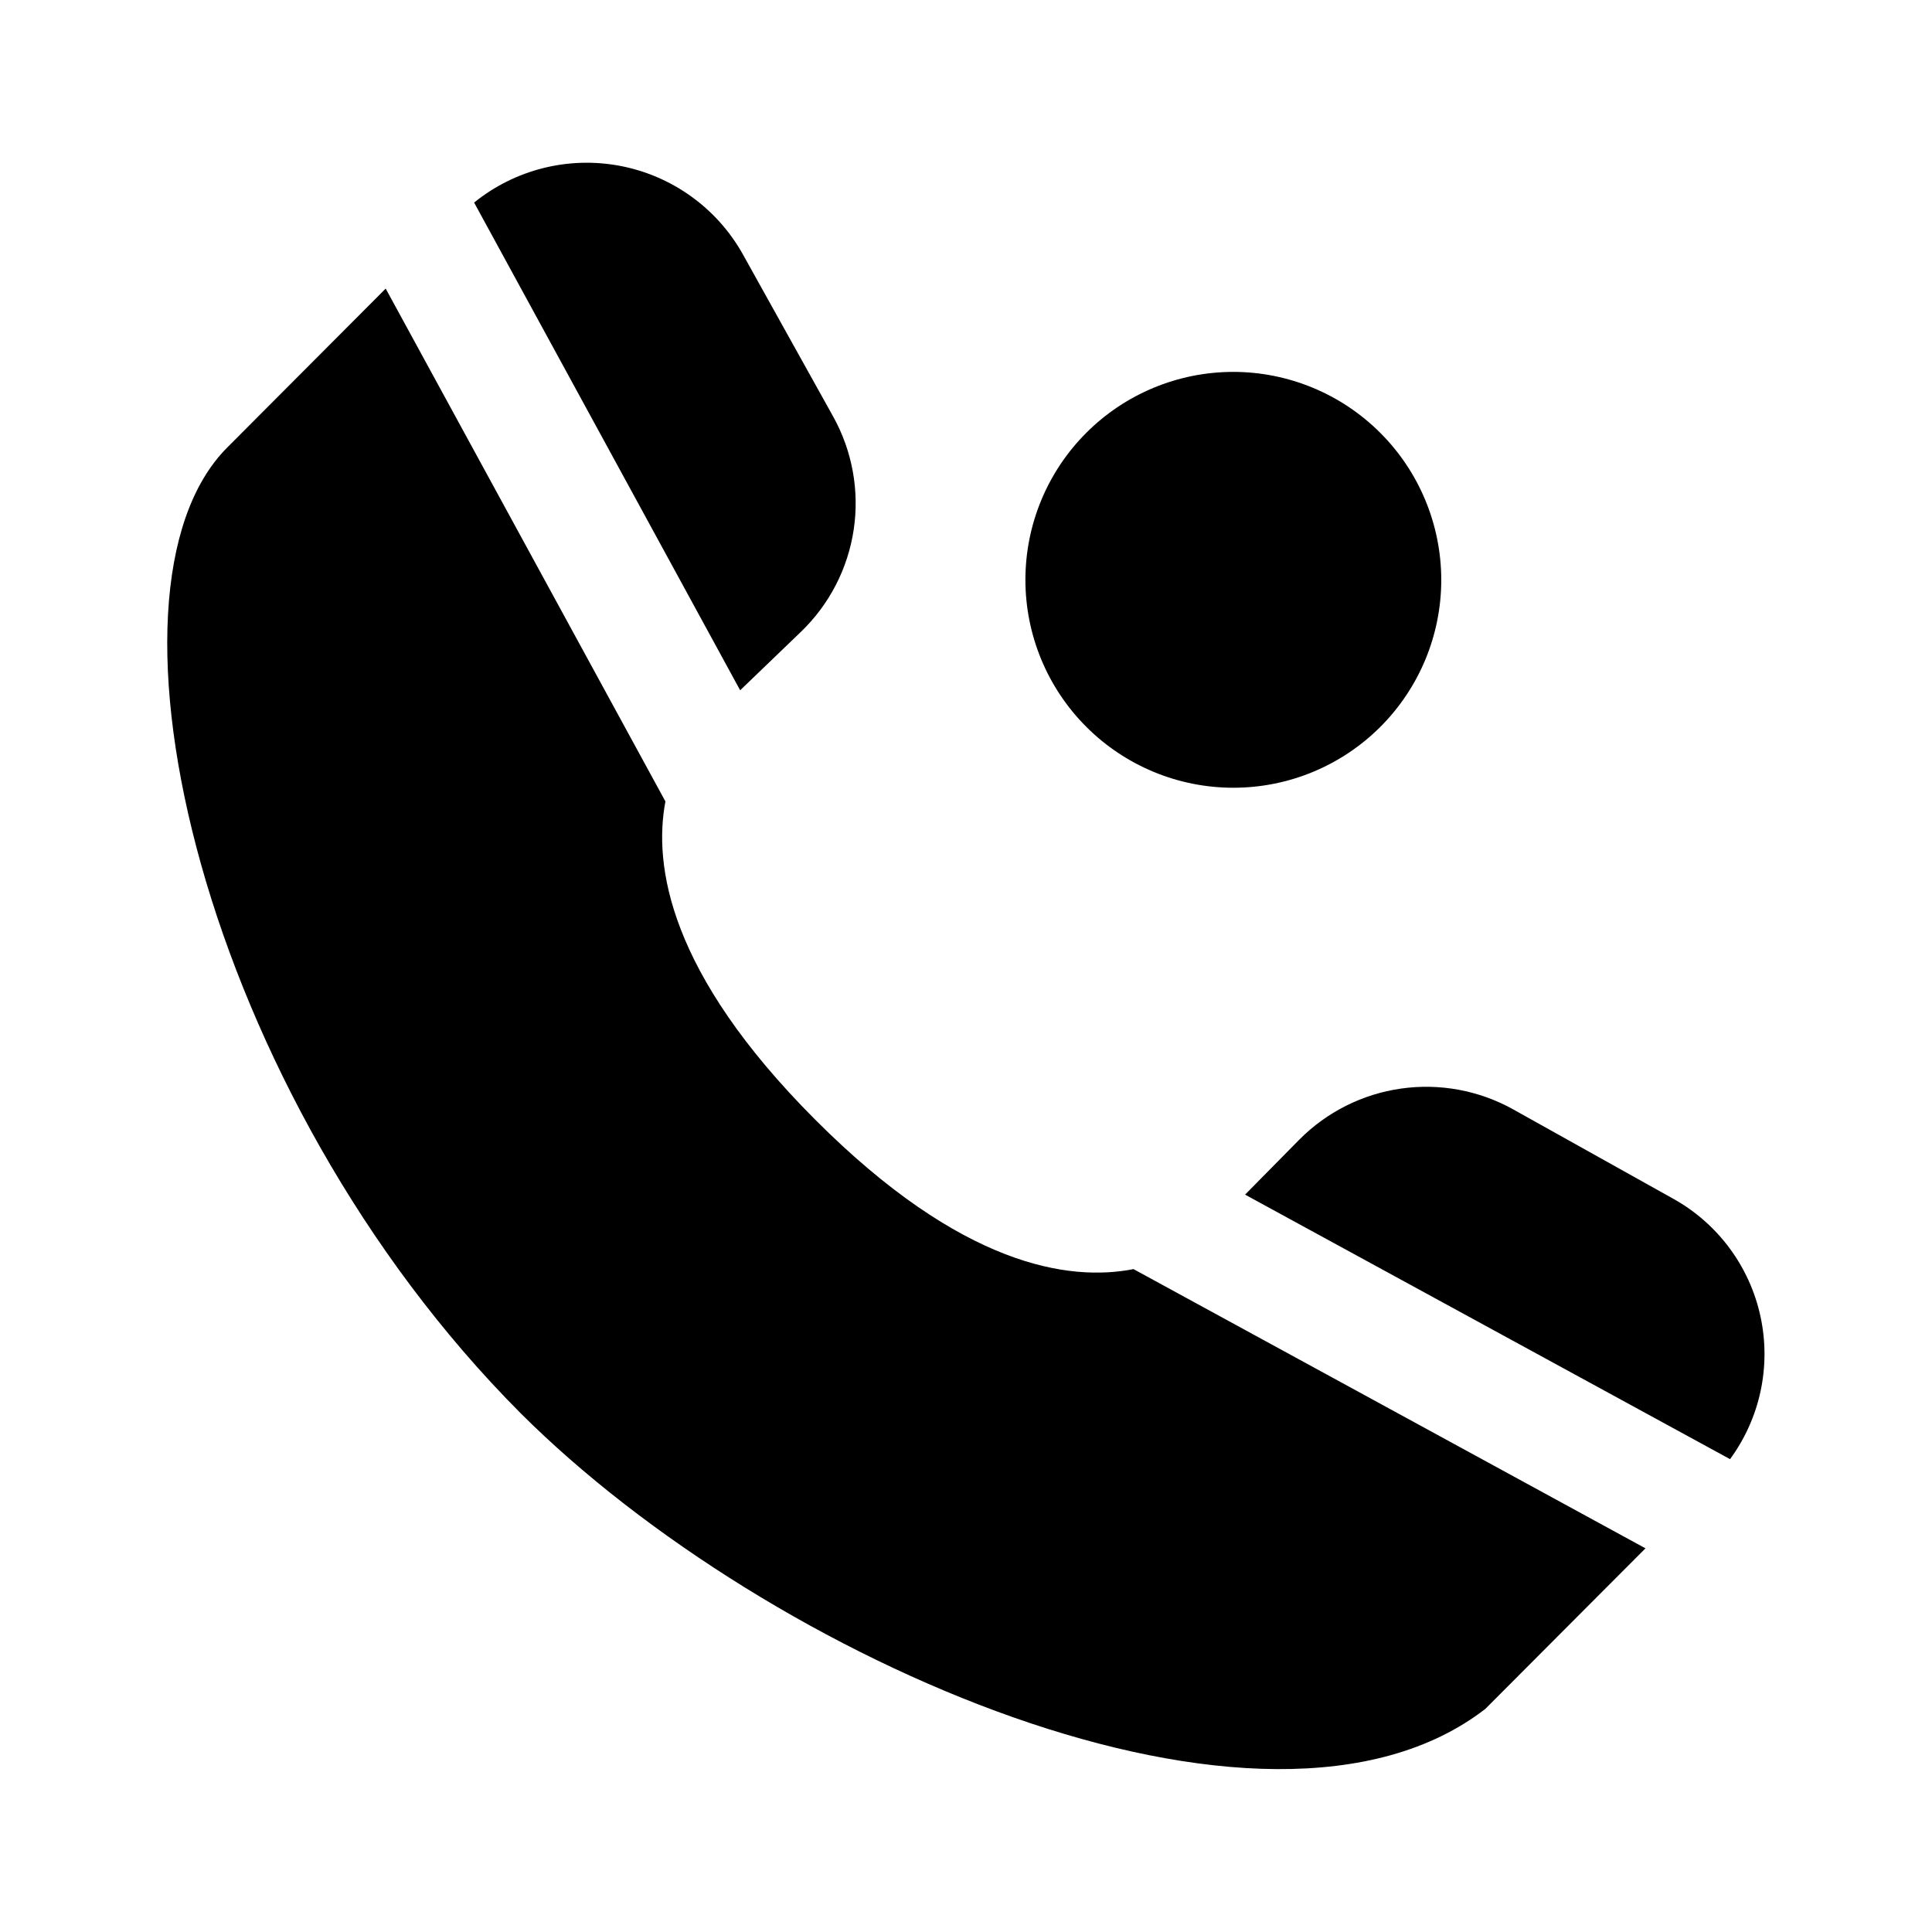<?xml version="1.0" encoding="UTF-8"?>
<!-- Uploaded to: SVG Repo, www.svgrepo.com, Generator: SVG Repo Mixer Tools -->
<svg fill="#000000" width="800px" height="800px" version="1.1" viewBox="144 144 512 512" xmlns="http://www.w3.org/2000/svg">
 <path d="m525.95 297.66c0 14.613-5.805 28.629-16.137 38.961-10.336 10.336-24.352 16.141-38.965 16.141-14.617 0-28.633-5.805-38.965-16.141-10.336-10.332-16.141-24.348-16.141-38.961 0-14.617 5.805-28.633 16.141-38.965 10.332-10.336 24.348-16.141 38.965-16.141 14.609 0.016 28.613 5.828 38.945 16.16 10.328 10.328 16.141 24.336 16.156 38.945zm-185.8 29.27 16.105-15.492c7.519-7.231 12.438-16.746 13.984-27.062 1.547-10.316-0.367-20.855-5.434-29.973l-24.125-43.34c-6.894-12.09-18.75-20.539-32.422-23.117-13.676-2.574-27.793 0.984-38.613 9.734zm262.33 203.76c7.981-10.871 10.918-24.641 8.066-37.82-2.852-13.184-11.215-24.512-22.977-31.113l-42.617-23.793c-9.027-5.012-19.445-6.938-29.668-5.481-10.223 1.453-19.688 6.207-26.961 13.539l-14.367 14.566zm-158.09-50.363c-16.992 3.324-45.516-0.652-84.449-39.699-38.754-38.859-42.797-67.309-39.598-84.238l-74.133-135.91-42.004 42.129c-37.914 38.023-6.398 171.5 77.766 255.91 65.531 65.414 197.46 123.4 255.66 78.352l42.434-42.547z"/>
</svg>